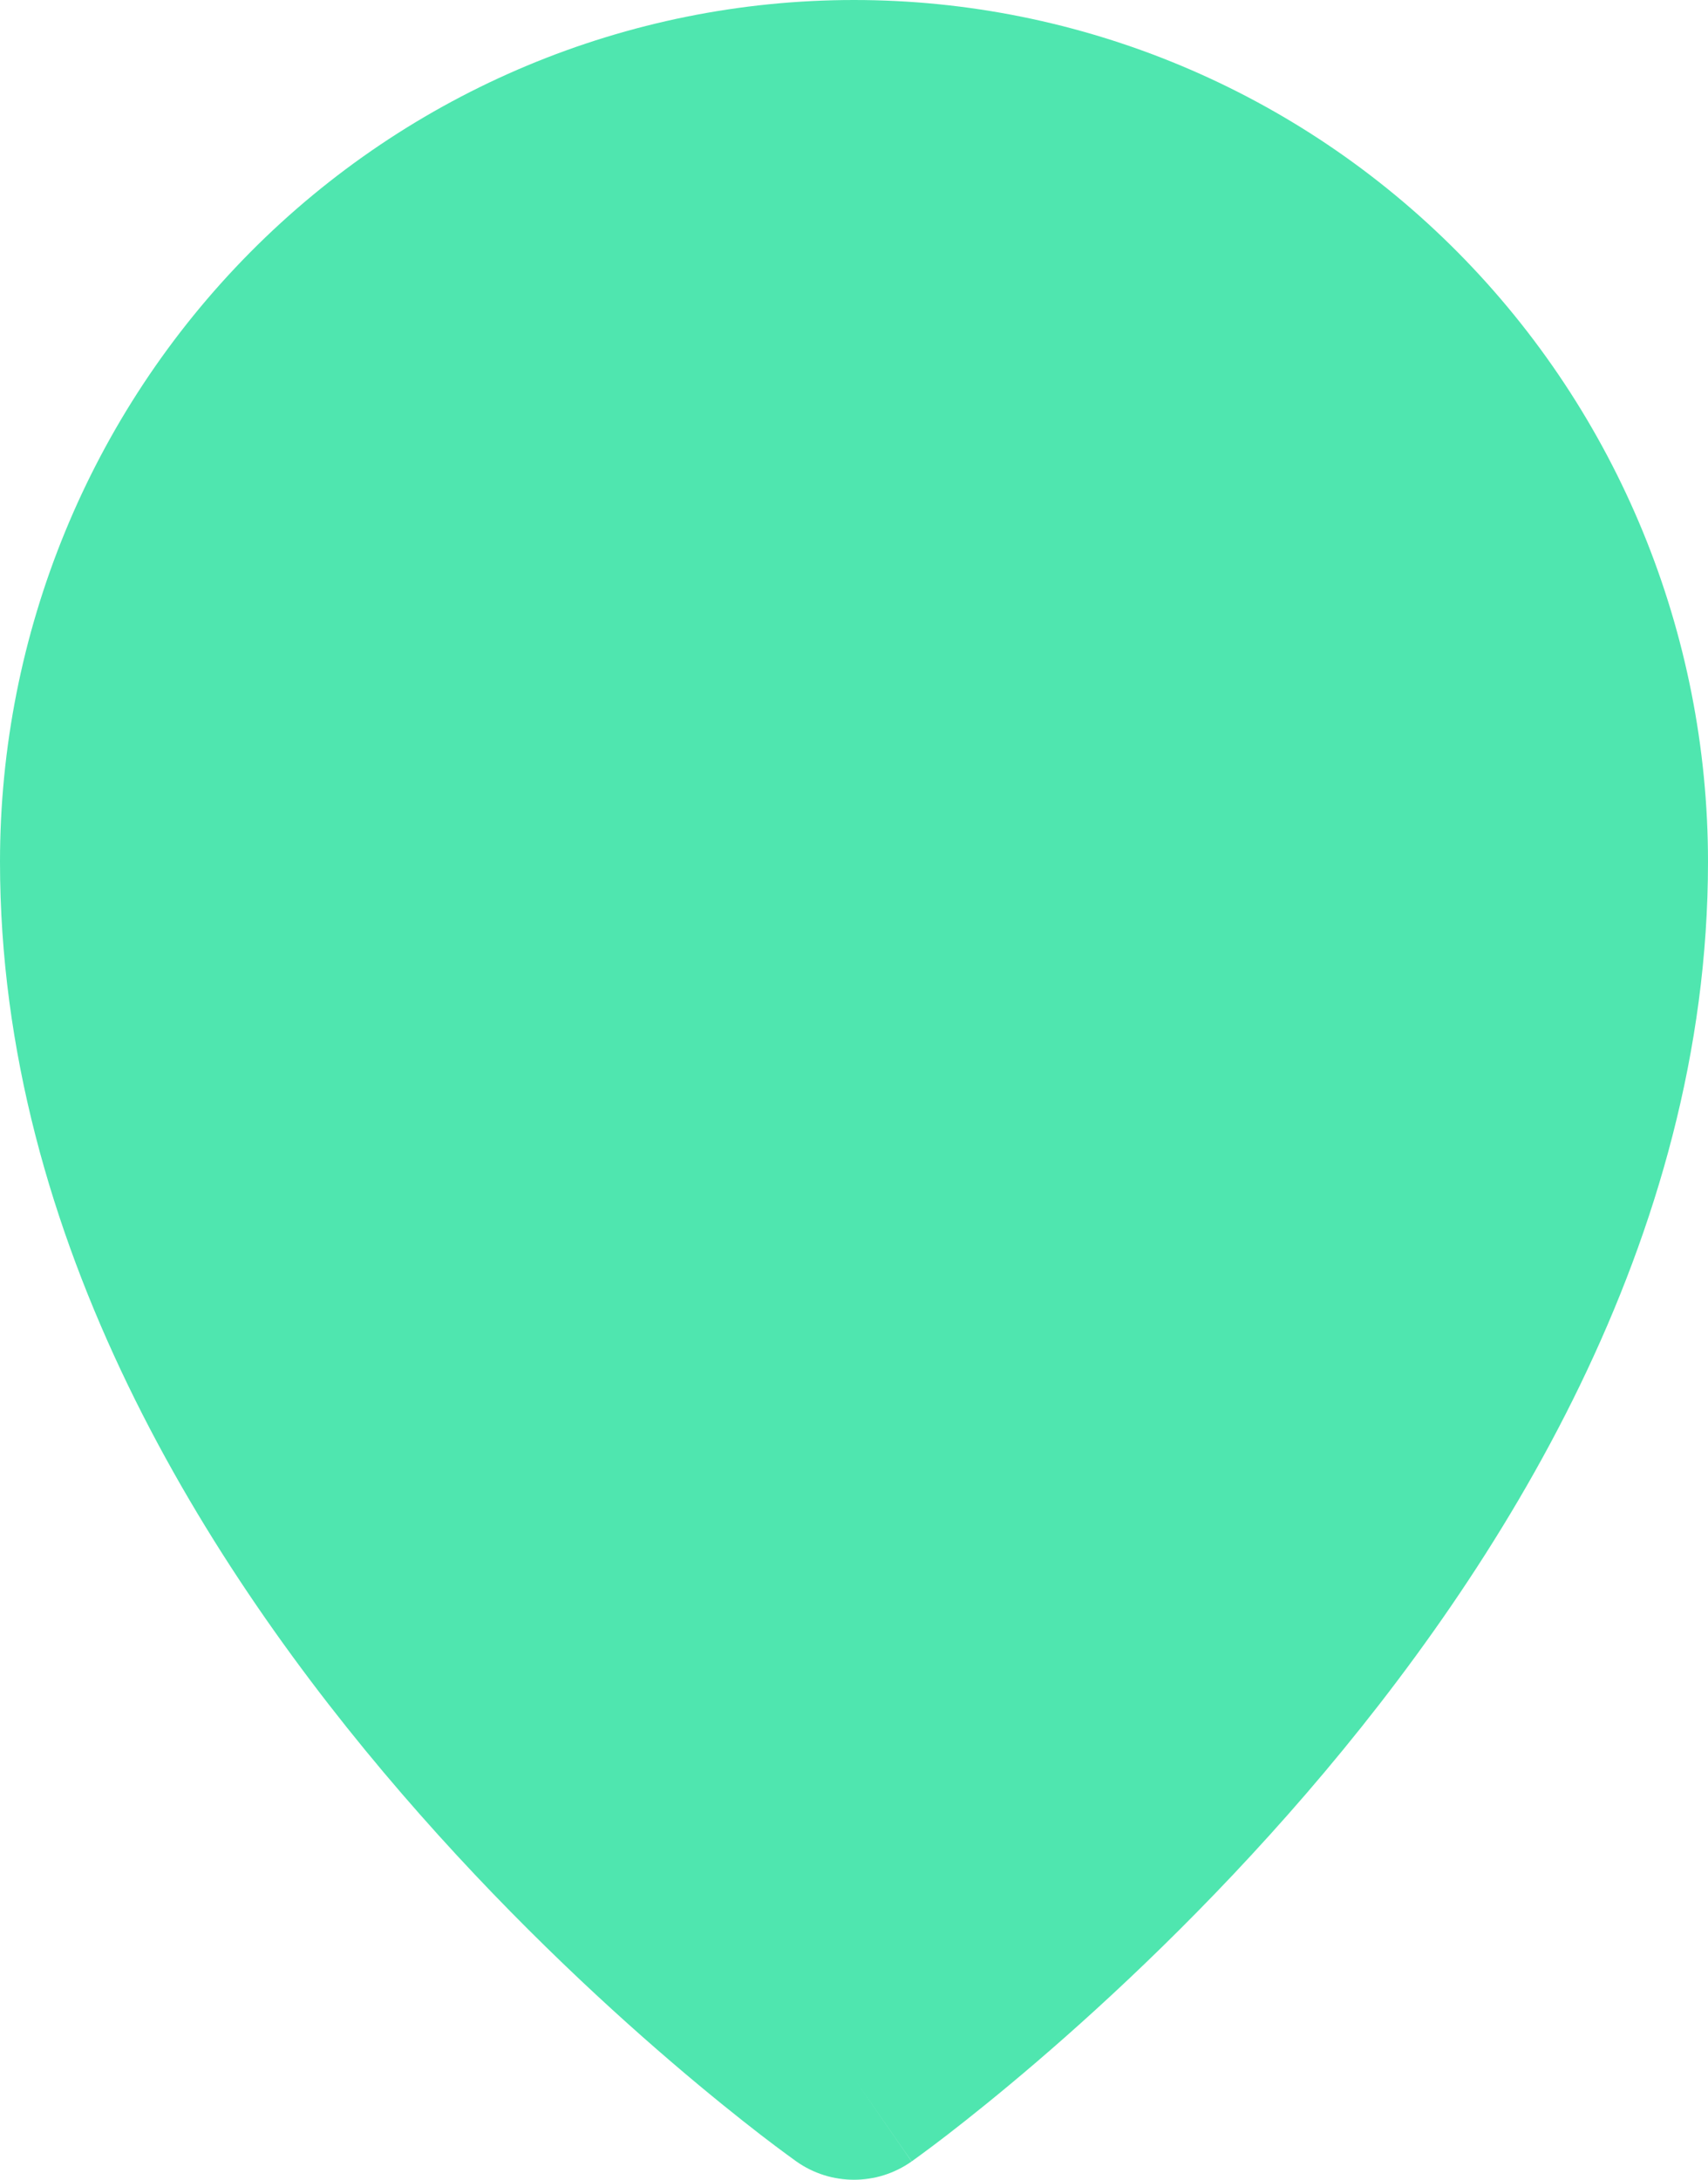 <svg width="29" height="37" viewBox="0 0 29 37" fill="none" xmlns="http://www.w3.org/2000/svg">
<path fill-rule="evenodd" clip-rule="evenodd" d="M13.521 36.689C13.521 36.689 13.522 36.689 14.5 35.279L15.478 36.689C14.891 37.104 14.108 37.103 13.521 36.689ZM13.521 36.689L14.5 35.279C15.478 36.689 15.48 36.688 15.48 36.688L15.484 36.685L15.494 36.678L15.528 36.653C15.557 36.633 15.598 36.603 15.649 36.565C15.753 36.489 15.9 36.379 16.086 36.236C16.456 35.95 16.979 35.533 17.604 34.997C18.851 33.928 20.515 32.375 22.184 30.439C25.48 26.615 29 21.056 29 14.628C29 10.748 27.472 7.028 24.753 4.284C22.034 1.541 18.346 0 14.5 0C10.654 0 6.966 1.541 4.247 4.284C1.528 7.028 0 10.748 0 14.628C0 21.056 3.519 26.615 6.816 30.439C8.485 32.375 10.149 33.928 11.396 34.997C12.021 35.533 12.544 35.95 12.914 36.236C13.1 36.379 13.247 36.489 13.351 36.565C13.402 36.603 13.443 36.633 13.472 36.653L13.506 36.678L13.516 36.685L13.521 36.689Z" fill="#4FE6AF"/>
</svg>
